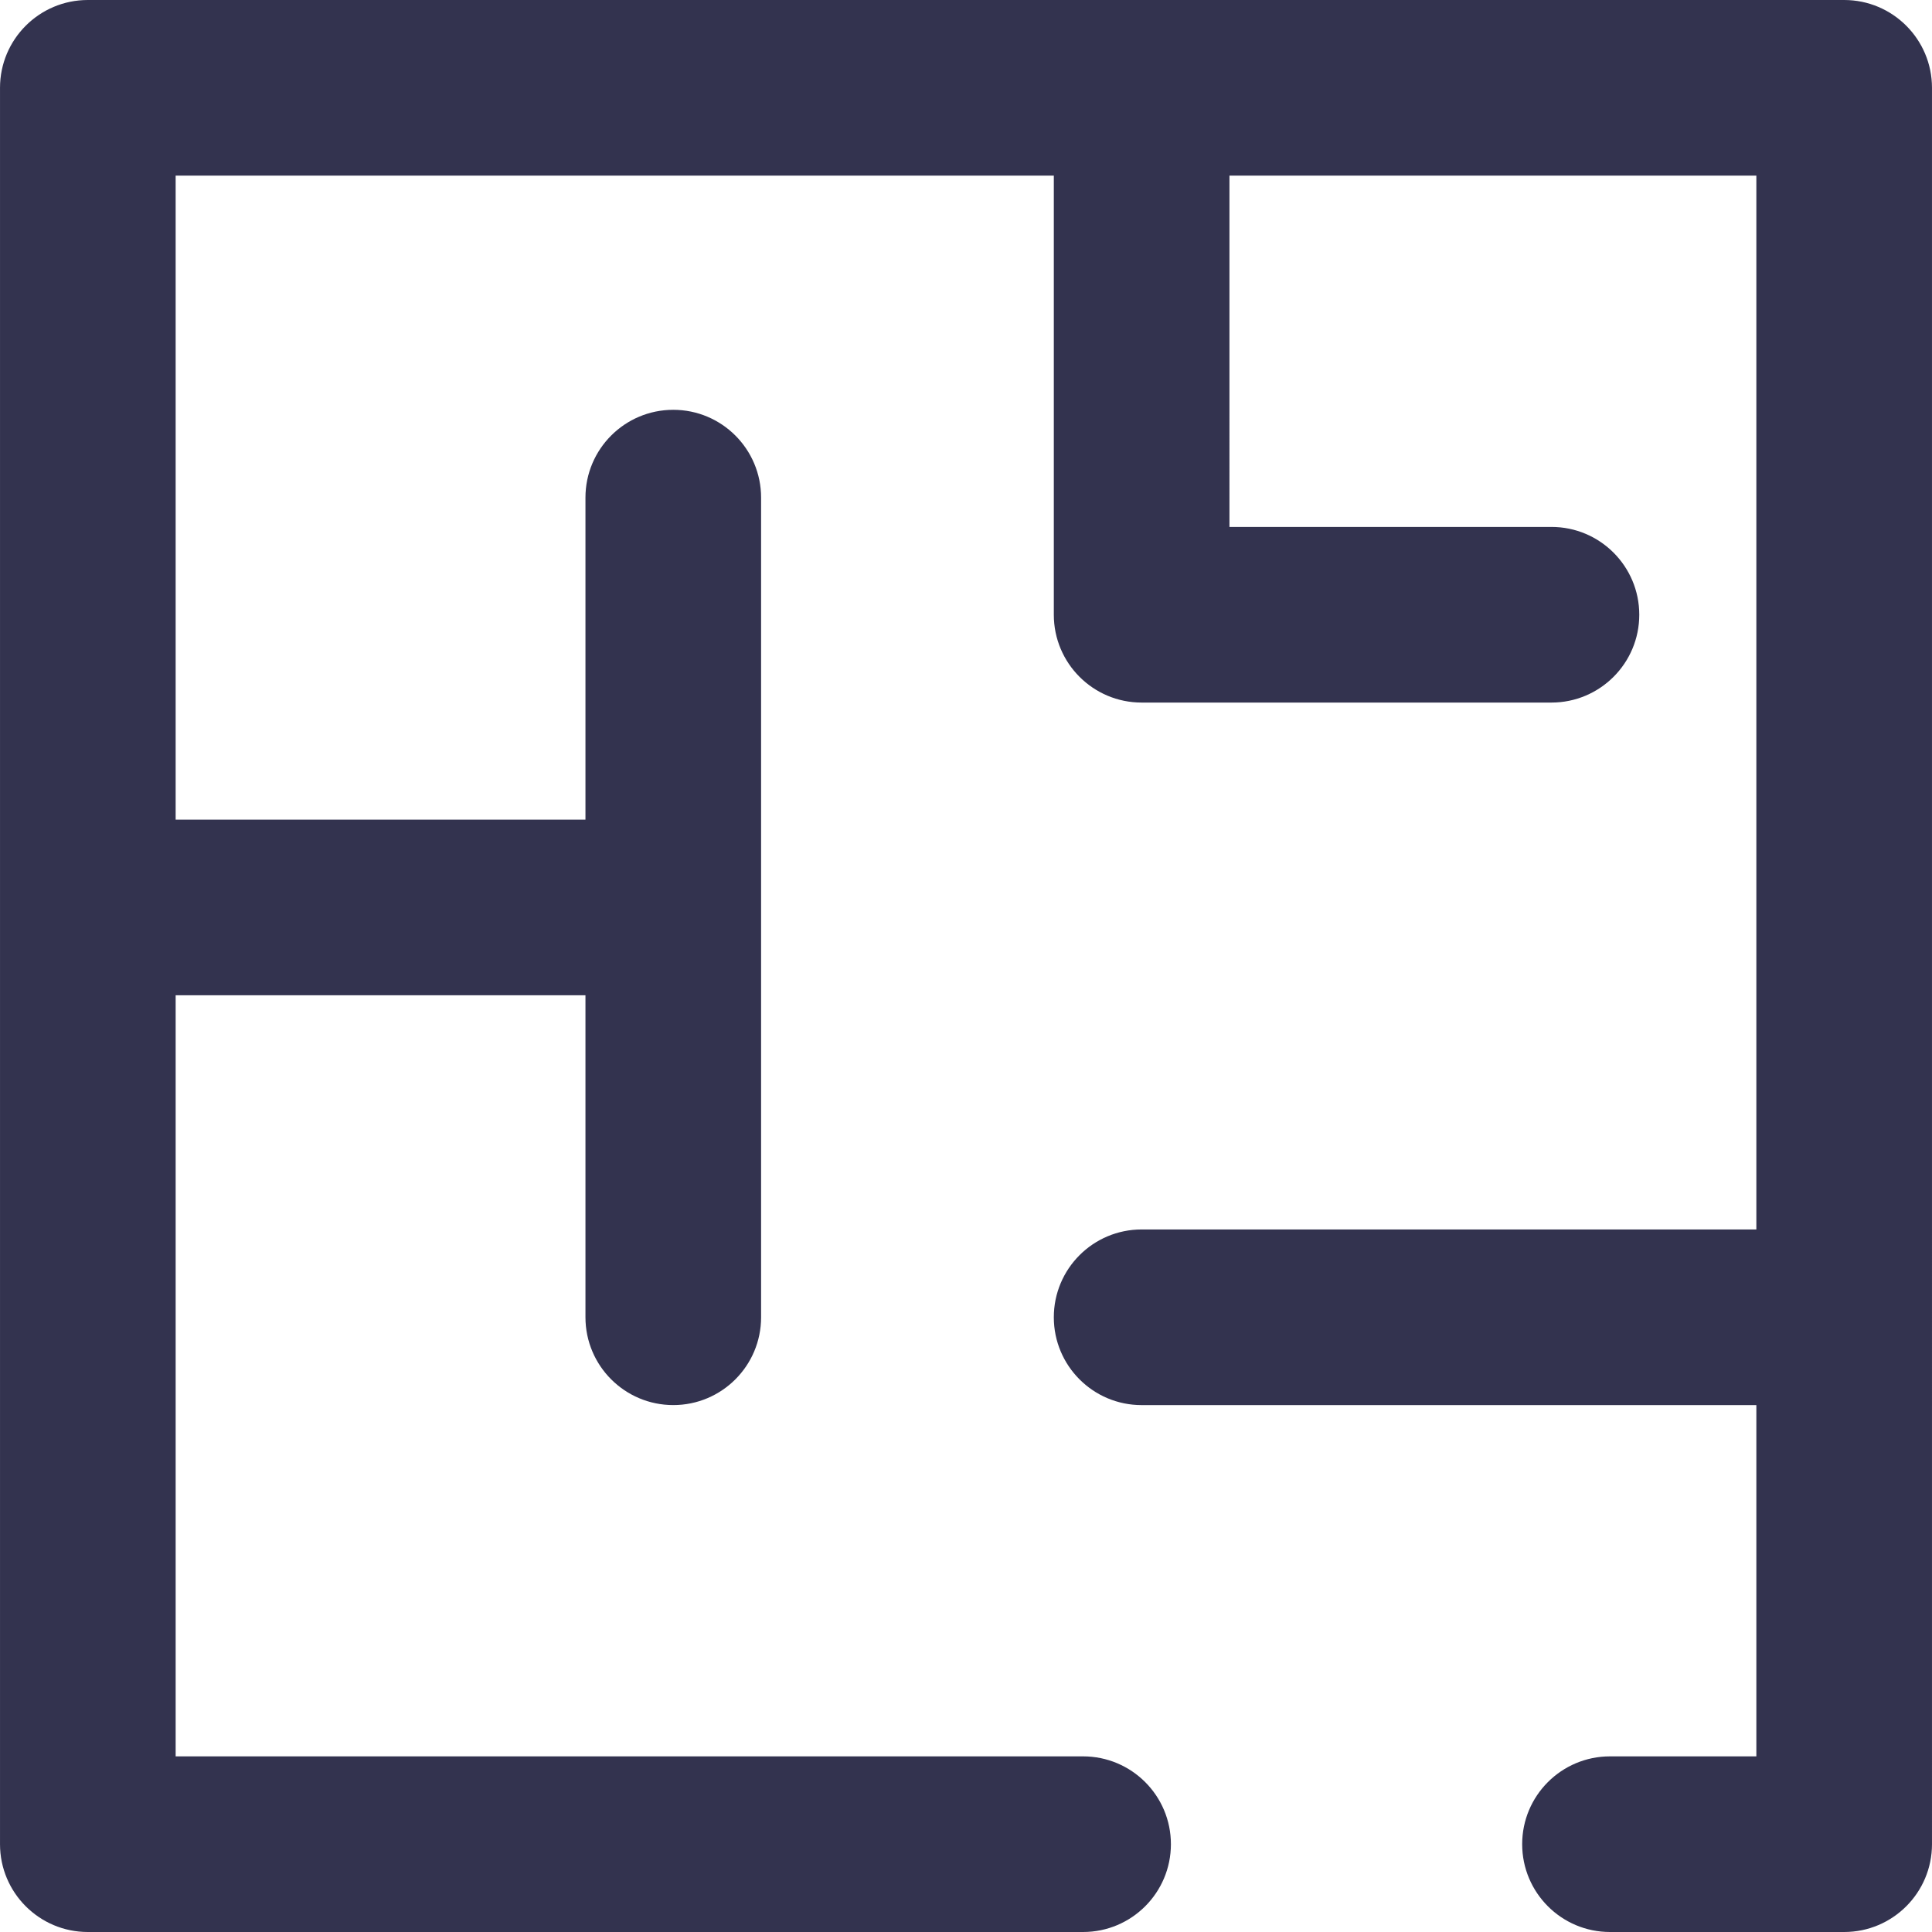 <svg xmlns="http://www.w3.org/2000/svg" version="1.1" xmlns:xlink="http://www.w3.org/1999/xlink" xmlns:svgjs="http://svgjs.com/svgjs" width="512" height="512" x="0" y="0" viewBox="0 0 330.004 330.004" style="enable-background:new 0 0 512 512" xml:space="preserve" class=""><g><path d="M315.002 0h-300c-8.284 0-15 6.716-15 15v300.004c0 8.284 6.716 15 15 15h170c8.284 0 15-6.716 15-15 0-8.284-6.716-15-15-15h-155v-130h70V225c0 8.284 6.716 15 15 15s15-6.716 15-15V85c0-8.284-6.716-15-15-15s-15 6.716-15 15v55.004h-70V30h150v75.004c0 8.284 6.716 15 15 15h70c8.284 0 15-6.716 15-15 0-8.284-6.716-15-15-15h-55V30h90v180.004h-105c-8.284 0-15 6.716-15 15 0 8.284 6.716 15 15 15h105v60h-25c-8.284 0-15 6.716-15 15 0 8.284 6.716 15 15 15h40c8.284 0 15-6.716 15-15V15c0-8.284-6.716-15-15-15z" fill="#33334f" data-original="#000000" class=""></path></g></svg>